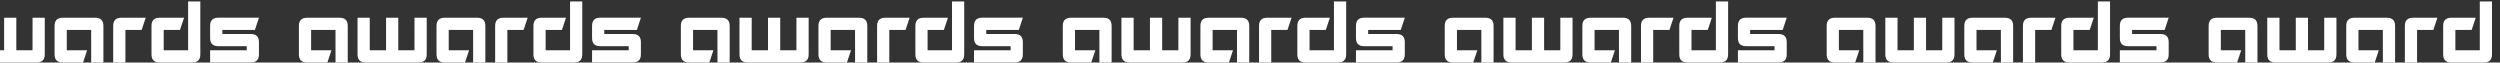 <?xml version="1.0" encoding="UTF-8"?> <svg xmlns="http://www.w3.org/2000/svg" width="1200" height="30" viewBox="0 0 1200 30" fill="none"><rect x="0" y="0" width="1200" height="30" fill="#333333" stroke="none"/><path d="M-421 26.094V12.422C-421 9.818 -419.698 8.516 -417.094 8.516H-401.469C-398.865 8.516 -397.562 9.818 -397.562 12.422V30H-403.422L-403.441 14.375H-415.141V24.141H-405.375L-407.328 30H-417.074C-419.691 30 -421 28.698 -421 26.094ZM-373.305 24.141H-365.532L-365.513 8.516H-359.653V26.094C-359.653 28.698 -360.955 30 -363.559 30H-388.95C-391.554 30 -392.856 28.698 -392.856 26.094V8.516H-386.997V24.141H-379.165V8.516H-373.305V24.141ZM-354.947 26.094V12.422C-354.947 9.818 -353.645 8.516 -351.041 8.516H-335.416C-332.811 8.516 -331.509 9.818 -331.509 12.422V30H-337.369L-337.388 14.375H-349.088V24.141H-339.322L-341.275 30H-351.021C-353.638 30 -354.947 28.698 -354.947 26.094ZM-326.803 30V12.422C-326.803 9.818 -325.501 8.516 -322.897 8.516H-311.198L-313.151 14.375H-320.944V30H-326.803ZM-284.988 26.094C-284.988 28.698 -286.29 30 -288.894 30H-304.519C-307.123 30 -308.425 28.698 -308.425 26.094V12.422C-308.425 9.818 -307.123 8.516 -304.519 8.516H-292.8L-294.753 14.375H-302.566V24.141H-290.847V0.703H-284.988V26.094ZM-258.777 14.355H-274.422V16.328H-260.75C-258.146 16.328 -256.844 17.624 -256.844 20.215V26.074C-256.844 28.678 -258.146 29.98 -260.75 29.98H-280.281V24.141H-262.703V22.168H-276.375C-278.979 22.168 -280.281 20.872 -280.281 18.281V12.422C-280.281 9.805 -278.979 8.496 -276.375 8.496H-256.844L-258.777 14.355ZM-237.666 26.094V12.422C-237.666 9.818 -236.364 8.516 -233.759 8.516H-218.134C-215.53 8.516 -214.228 9.818 -214.228 12.422V30H-220.087L-220.107 14.375H-231.806V24.141H-222.041L-223.994 30H-233.74C-236.357 30 -237.666 28.698 -237.666 26.094ZM-189.971 24.141H-182.198L-182.178 8.516H-176.319V26.094C-176.319 28.698 -177.621 30 -180.225 30H-205.616C-208.22 30 -209.522 28.698 -209.522 26.094V8.516H-203.663V24.141H-195.83V8.516H-189.971V24.141ZM-171.613 26.094V12.422C-171.613 9.818 -170.31 8.516 -167.706 8.516H-152.081C-149.477 8.516 -148.175 9.818 -148.175 12.422V30H-154.034L-154.054 14.375H-165.753V24.141H-155.988L-157.941 30H-167.687C-170.304 30 -171.613 28.698 -171.613 26.094ZM-143.469 30V12.422C-143.469 9.818 -142.167 8.516 -139.562 8.516H-127.863L-129.816 14.375H-137.609V30H-143.469ZM-101.653 26.094C-101.653 28.698 -102.955 30 -105.559 30H-121.184C-123.789 30 -125.091 28.698 -125.091 26.094V12.422C-125.091 9.818 -123.789 8.516 -121.184 8.516H-109.466L-111.419 14.375H-119.231V24.141H-107.513V0.703H-101.653V26.094ZM-75.443 14.355H-91.088V16.328H-77.416C-74.811 16.328 -73.509 17.624 -73.509 20.215V26.074C-73.509 28.678 -74.811 29.98 -77.416 29.98H-96.947V24.141H-79.369V22.168H-93.041C-95.645 22.168 -96.947 20.872 -96.947 18.281V12.422C-96.947 9.805 -95.645 8.496 -93.041 8.496H-73.509L-75.443 14.355ZM-39.859 26.094V12.422C-39.859 9.818 -38.557 8.516 -35.953 8.516H-20.328C-17.724 8.516 -16.422 9.818 -16.422 12.422V30H-22.281L-22.301 14.375H-34V24.141H-24.234L-26.188 30H-35.934C-38.551 30 -39.859 28.698 -39.859 26.094ZM7.835 24.141H15.609L15.628 8.516H21.488V26.094C21.488 28.698 20.185 30 17.581 30H-7.809C-10.414 30 -11.716 28.698 -11.716 26.094V8.516H-5.856V24.141H1.976V8.516H7.835V24.141ZM26.194 26.094V12.422C26.194 9.818 27.496 8.516 30.1 8.516H45.725C48.329 8.516 49.631 9.818 49.631 12.422V30H43.772L43.752 14.375H32.053V24.141H41.819L39.866 30H30.119C27.502 30 26.194 28.698 26.194 26.094ZM54.337 30V12.422C54.337 9.818 55.64 8.516 58.244 8.516H69.943L67.99 14.375H60.197V30H54.337ZM96.153 26.094C96.153 28.698 94.851 30 92.247 30H76.622C74.018 30 72.716 28.698 72.716 26.094V12.422C72.716 9.818 74.018 8.516 76.622 8.516H88.341L86.388 14.375H78.575V24.141H90.294V0.703H96.153V26.094ZM122.363 14.355H106.719V16.328H120.391C122.995 16.328 124.297 17.624 124.297 20.215V26.074C124.297 28.678 122.995 29.98 120.391 29.98H100.859V24.141H118.438V22.168H104.766C102.161 22.168 100.859 20.872 100.859 18.281V12.422C100.859 9.805 102.161 8.496 104.766 8.496H124.297L122.363 14.355ZM143.475 26.094V12.422C143.475 9.818 144.777 8.516 147.381 8.516H163.006C165.61 8.516 166.912 9.818 166.912 12.422V30H161.053L161.034 14.375H149.334V24.141H159.1L157.147 30H147.401C144.784 30 143.475 28.698 143.475 26.094ZM191.17 24.141H198.943L198.963 8.516H204.822V26.094C204.822 28.698 203.52 30 200.916 30H175.525C172.921 30 171.619 28.698 171.619 26.094V8.516H177.478V24.141H185.31V8.516H191.17V24.141ZM209.528 26.094V12.422C209.528 9.818 210.83 8.516 213.434 8.516H229.059C231.664 8.516 232.966 9.818 232.966 12.422V30H227.106L227.087 14.375H215.388V24.141H225.153L223.2 30H213.454C210.837 30 209.528 28.698 209.528 26.094ZM237.672 30V12.422C237.672 9.818 238.974 8.516 241.578 8.516H253.277L251.324 14.375H243.531V30H237.672ZM279.487 26.094C279.487 28.698 278.185 30 275.581 30H259.956C257.352 30 256.05 28.698 256.05 26.094V12.422C256.05 9.818 257.352 8.516 259.956 8.516H271.675L269.722 14.375H261.909V24.141H273.628V0.703H279.487V26.094ZM305.698 14.355H290.053V16.328H303.725C306.329 16.328 307.631 17.624 307.631 20.215V26.074C307.631 28.678 306.329 29.98 303.725 29.98H284.194V24.141H301.772V22.168H288.1C285.496 22.168 284.194 20.872 284.194 18.281V12.422C284.194 9.805 285.496 8.496 288.1 8.496H307.631L305.698 14.355ZM326.809 26.094V12.422C326.809 9.818 328.111 8.516 330.716 8.516H346.341C348.945 8.516 350.247 9.818 350.247 12.422V30H344.388L344.368 14.375H332.669V24.141H342.434L340.481 30H330.735C328.118 30 326.809 28.698 326.809 26.094ZM374.504 24.141H382.277L382.297 8.516H388.156V26.094C388.156 28.698 386.854 30 384.25 30H358.859C356.255 30 354.953 28.698 354.953 26.094V8.516H360.812V24.141H368.645V8.516H374.504V24.141ZM392.862 26.094V12.422C392.862 9.818 394.165 8.516 396.769 8.516H412.394C414.998 8.516 416.3 9.818 416.3 12.422V30H410.441L410.421 14.375H398.722V24.141H408.487L406.534 30H396.788C394.171 30 392.862 28.698 392.862 26.094ZM421.006 30V12.422C421.006 9.818 422.308 8.516 424.912 8.516H436.612L434.659 14.375H426.866V30H421.006ZM462.822 26.094C462.822 28.698 461.52 30 458.916 30H443.291C440.686 30 439.384 28.698 439.384 26.094V12.422C439.384 9.818 440.686 8.516 443.291 8.516H455.009L453.056 14.375H445.244V24.141H456.963V0.703H462.822V26.094ZM489.032 14.355H473.388V16.328H487.059C489.664 16.328 490.966 17.624 490.966 20.215V26.074C490.966 28.678 489.664 29.98 487.059 29.98H467.528V24.141H485.106V22.168H471.434C468.83 22.168 467.528 20.872 467.528 18.281V12.422C467.528 9.805 468.83 8.496 471.434 8.496H490.966L489.032 14.355ZM510.144 26.094V12.422C510.144 9.818 511.446 8.516 514.05 8.516H529.675C532.279 8.516 533.581 9.818 533.581 12.422V30H527.722L527.702 14.375H516.003V24.141H525.769L523.816 30H514.07C511.452 30 510.144 28.698 510.144 26.094ZM557.838 24.141H565.612L565.631 8.516H571.491V26.094C571.491 28.698 570.189 30 567.584 30H542.194C539.59 30 538.287 28.698 538.287 26.094V8.516H544.147V24.141H551.979V8.516H557.838V24.141ZM576.197 26.094V12.422C576.197 9.818 577.499 8.516 580.103 8.516H595.728C598.332 8.516 599.634 9.818 599.634 12.422V30H593.775L593.755 14.375H582.056V24.141H591.822L589.869 30H580.123C577.505 30 576.197 28.698 576.197 26.094ZM604.341 30V12.422C604.341 9.818 605.643 8.516 608.247 8.516H619.946L617.993 14.375H610.2V30H604.341ZM646.156 26.094C646.156 28.698 644.854 30 642.25 30H626.625C624.021 30 622.719 28.698 622.719 26.094V12.422C622.719 9.818 624.021 8.516 626.625 8.516H638.344L636.391 14.375H628.578V24.141H640.297V0.703H646.156V26.094ZM672.366 14.355H656.722V16.328H670.394C672.998 16.328 674.3 17.624 674.3 20.215V26.074C674.3 28.678 672.998 29.98 670.394 29.98H650.863V24.141H668.441V22.168H654.769C652.165 22.168 650.863 20.872 650.863 18.281V12.422C650.863 9.805 652.165 8.496 654.769 8.496H674.3L672.366 14.355ZM693.478 26.094V12.422C693.478 9.818 694.78 8.516 697.384 8.516H713.009C715.614 8.516 716.916 9.818 716.916 12.422V30H711.056L711.037 14.375H699.338V24.141H709.103L707.15 30H697.404C694.787 30 693.478 28.698 693.478 26.094ZM741.173 24.141H748.946L748.966 8.516H754.825V26.094C754.825 28.698 753.523 30 750.919 30H725.528C722.924 30 721.622 28.698 721.622 26.094V8.516H727.481V24.141H735.313V8.516H741.173V24.141ZM759.531 26.094V12.422C759.531 9.818 760.833 8.516 763.438 8.516H779.062C781.667 8.516 782.969 9.818 782.969 12.422V30H777.109L777.09 14.375H765.391V24.141H775.156L773.203 30H763.457C760.84 30 759.531 28.698 759.531 26.094ZM787.675 30V12.422C787.675 9.818 788.977 8.516 791.581 8.516H803.281L801.327 14.375H793.534V30H787.675ZM829.491 26.094C829.491 28.698 828.189 30 825.584 30H809.959C807.355 30 806.053 28.698 806.053 26.094V12.422C806.053 9.818 807.355 8.516 809.959 8.516H821.678L819.725 14.375H811.912V24.141H823.631V0.703H829.491V26.094ZM855.701 14.355H840.056V16.328H853.728C856.332 16.328 857.634 17.624 857.634 20.215V26.074C857.634 28.678 856.332 29.98 853.728 29.98H834.197V24.141H851.775V22.168H838.103C835.499 22.168 834.197 20.872 834.197 18.281V12.422C834.197 9.805 835.499 8.496 838.103 8.496H857.634L855.701 14.355ZM876.812 26.094V12.422C876.812 9.818 878.115 8.516 880.719 8.516H896.344C898.948 8.516 900.25 9.818 900.25 12.422V30H894.391L894.371 14.375H882.672V24.141H892.438L890.484 30H880.738C878.121 30 876.812 28.698 876.812 26.094ZM924.507 24.141H932.281L932.3 8.516H938.159V26.094C938.159 28.698 936.857 30 934.253 30H908.863C906.258 30 904.956 28.698 904.956 26.094V8.516H910.816V24.141H918.648V8.516H924.507V24.141ZM942.866 26.094V12.422C942.866 9.818 944.168 8.516 946.772 8.516H962.397C965.001 8.516 966.303 9.818 966.303 12.422V30H960.444L960.424 14.375H948.725V24.141H958.491L956.537 30H946.791C944.174 30 942.866 28.698 942.866 26.094ZM971.009 30V12.422C971.009 9.818 972.311 8.516 974.916 8.516H986.615L984.662 14.375H976.869V30H971.009ZM1012.82 26.094C1012.82 28.698 1011.52 30 1008.92 30H993.294C990.69 30 989.387 28.698 989.387 26.094V12.422C989.387 9.818 990.69 8.516 993.294 8.516H1005.01L1003.06 14.375H995.247V24.141H1006.97V0.703H1012.82V26.094ZM1039.04 14.355H1023.39V16.328H1037.06C1039.67 16.328 1040.97 17.624 1040.97 20.215V26.074C1040.97 28.678 1039.67 29.98 1037.06 29.98H1017.53V24.141H1035.11V22.168H1021.44C1018.83 22.168 1017.53 20.872 1017.53 18.281V12.422C1017.53 9.805 1018.83 8.496 1021.44 8.496H1040.97L1039.04 14.355ZM1060.15 26.094V12.422C1060.15 9.818 1061.45 8.516 1064.05 8.516H1079.68C1082.28 8.516 1083.58 9.818 1083.58 12.422V30H1077.72L1077.71 14.375H1066.01V24.141H1075.77L1073.82 30H1064.07C1061.46 30 1060.15 28.698 1060.15 26.094ZM1107.84 24.141H1115.61L1115.63 8.516H1121.49V26.094C1121.49 28.698 1120.19 30 1117.59 30H1092.2C1089.59 30 1088.29 28.698 1088.29 26.094V8.516H1094.15V24.141H1101.98V8.516H1107.84V24.141ZM1126.2 26.094V12.422C1126.2 9.818 1127.5 8.516 1130.11 8.516H1145.73C1148.34 8.516 1149.64 9.818 1149.64 12.422V30H1143.78L1143.76 14.375H1132.06V24.141H1141.82L1139.87 30H1130.13C1127.51 30 1126.2 28.698 1126.2 26.094ZM1154.34 30V12.422C1154.34 9.818 1155.65 8.516 1158.25 8.516H1169.95L1168 14.375H1160.2V30H1154.34ZM1196.16 26.094C1196.16 28.698 1194.86 30 1192.25 30H1176.63C1174.02 30 1172.72 28.698 1172.72 26.094V12.422C1172.72 9.818 1174.02 8.516 1176.63 8.516H1188.35L1186.39 14.375H1178.58V24.141H1190.3V0.703H1196.16V26.094ZM1222.37 14.355H1206.72V16.328H1220.4C1223 16.328 1224.3 17.624 1224.3 20.215V26.074C1224.3 28.678 1223 29.98 1220.4 29.98H1200.87V24.141H1218.44V22.168H1204.77C1202.17 22.168 1200.87 20.872 1200.87 18.281V12.422C1200.87 9.805 1202.17 8.496 1204.77 8.496H1224.3L1222.37 14.355ZM1243.48 26.094V12.422C1243.48 9.818 1244.78 8.516 1247.39 8.516H1263.01C1265.62 8.516 1266.92 9.818 1266.92 12.422V30H1261.06L1261.04 14.375H1249.34V24.141H1259.11L1257.15 30H1247.41C1244.79 30 1243.48 28.698 1243.48 26.094ZM1291.18 24.141H1298.95L1298.97 8.516H1304.83V26.094C1304.83 28.698 1303.53 30 1300.92 30H1275.53C1272.93 30 1271.62 28.698 1271.62 26.094V8.516H1277.48V24.141H1285.32V8.516H1291.18V24.141ZM1309.53 26.094V12.422C1309.53 9.818 1310.84 8.516 1313.44 8.516H1329.07C1331.67 8.516 1332.97 9.818 1332.97 12.422V30H1327.11L1327.09 14.375H1315.39V24.141H1325.16L1323.21 30H1313.46C1310.84 30 1309.53 28.698 1309.53 26.094ZM1337.68 30V12.422C1337.68 9.818 1338.98 8.516 1341.58 8.516H1353.28L1351.33 14.375H1343.54V30H1337.68ZM1379.49 26.094C1379.49 28.698 1378.19 30 1375.59 30H1359.96C1357.36 30 1356.06 28.698 1356.06 26.094V12.422C1356.06 9.818 1357.36 8.516 1359.96 8.516H1371.68L1369.73 14.375H1361.92V24.141H1373.63V0.703H1379.49V26.094ZM1405.7 14.355H1390.06V16.328H1403.73C1406.34 16.328 1407.64 17.624 1407.64 20.215V26.074C1407.64 28.678 1406.34 29.98 1403.73 29.98H1384.2V24.141H1401.78V22.168H1388.11C1385.5 22.168 1384.2 20.872 1384.2 18.281V12.422C1384.2 9.805 1385.5 8.496 1388.11 8.496H1407.64L1405.7 14.355Z" fill="white"></path></svg> 